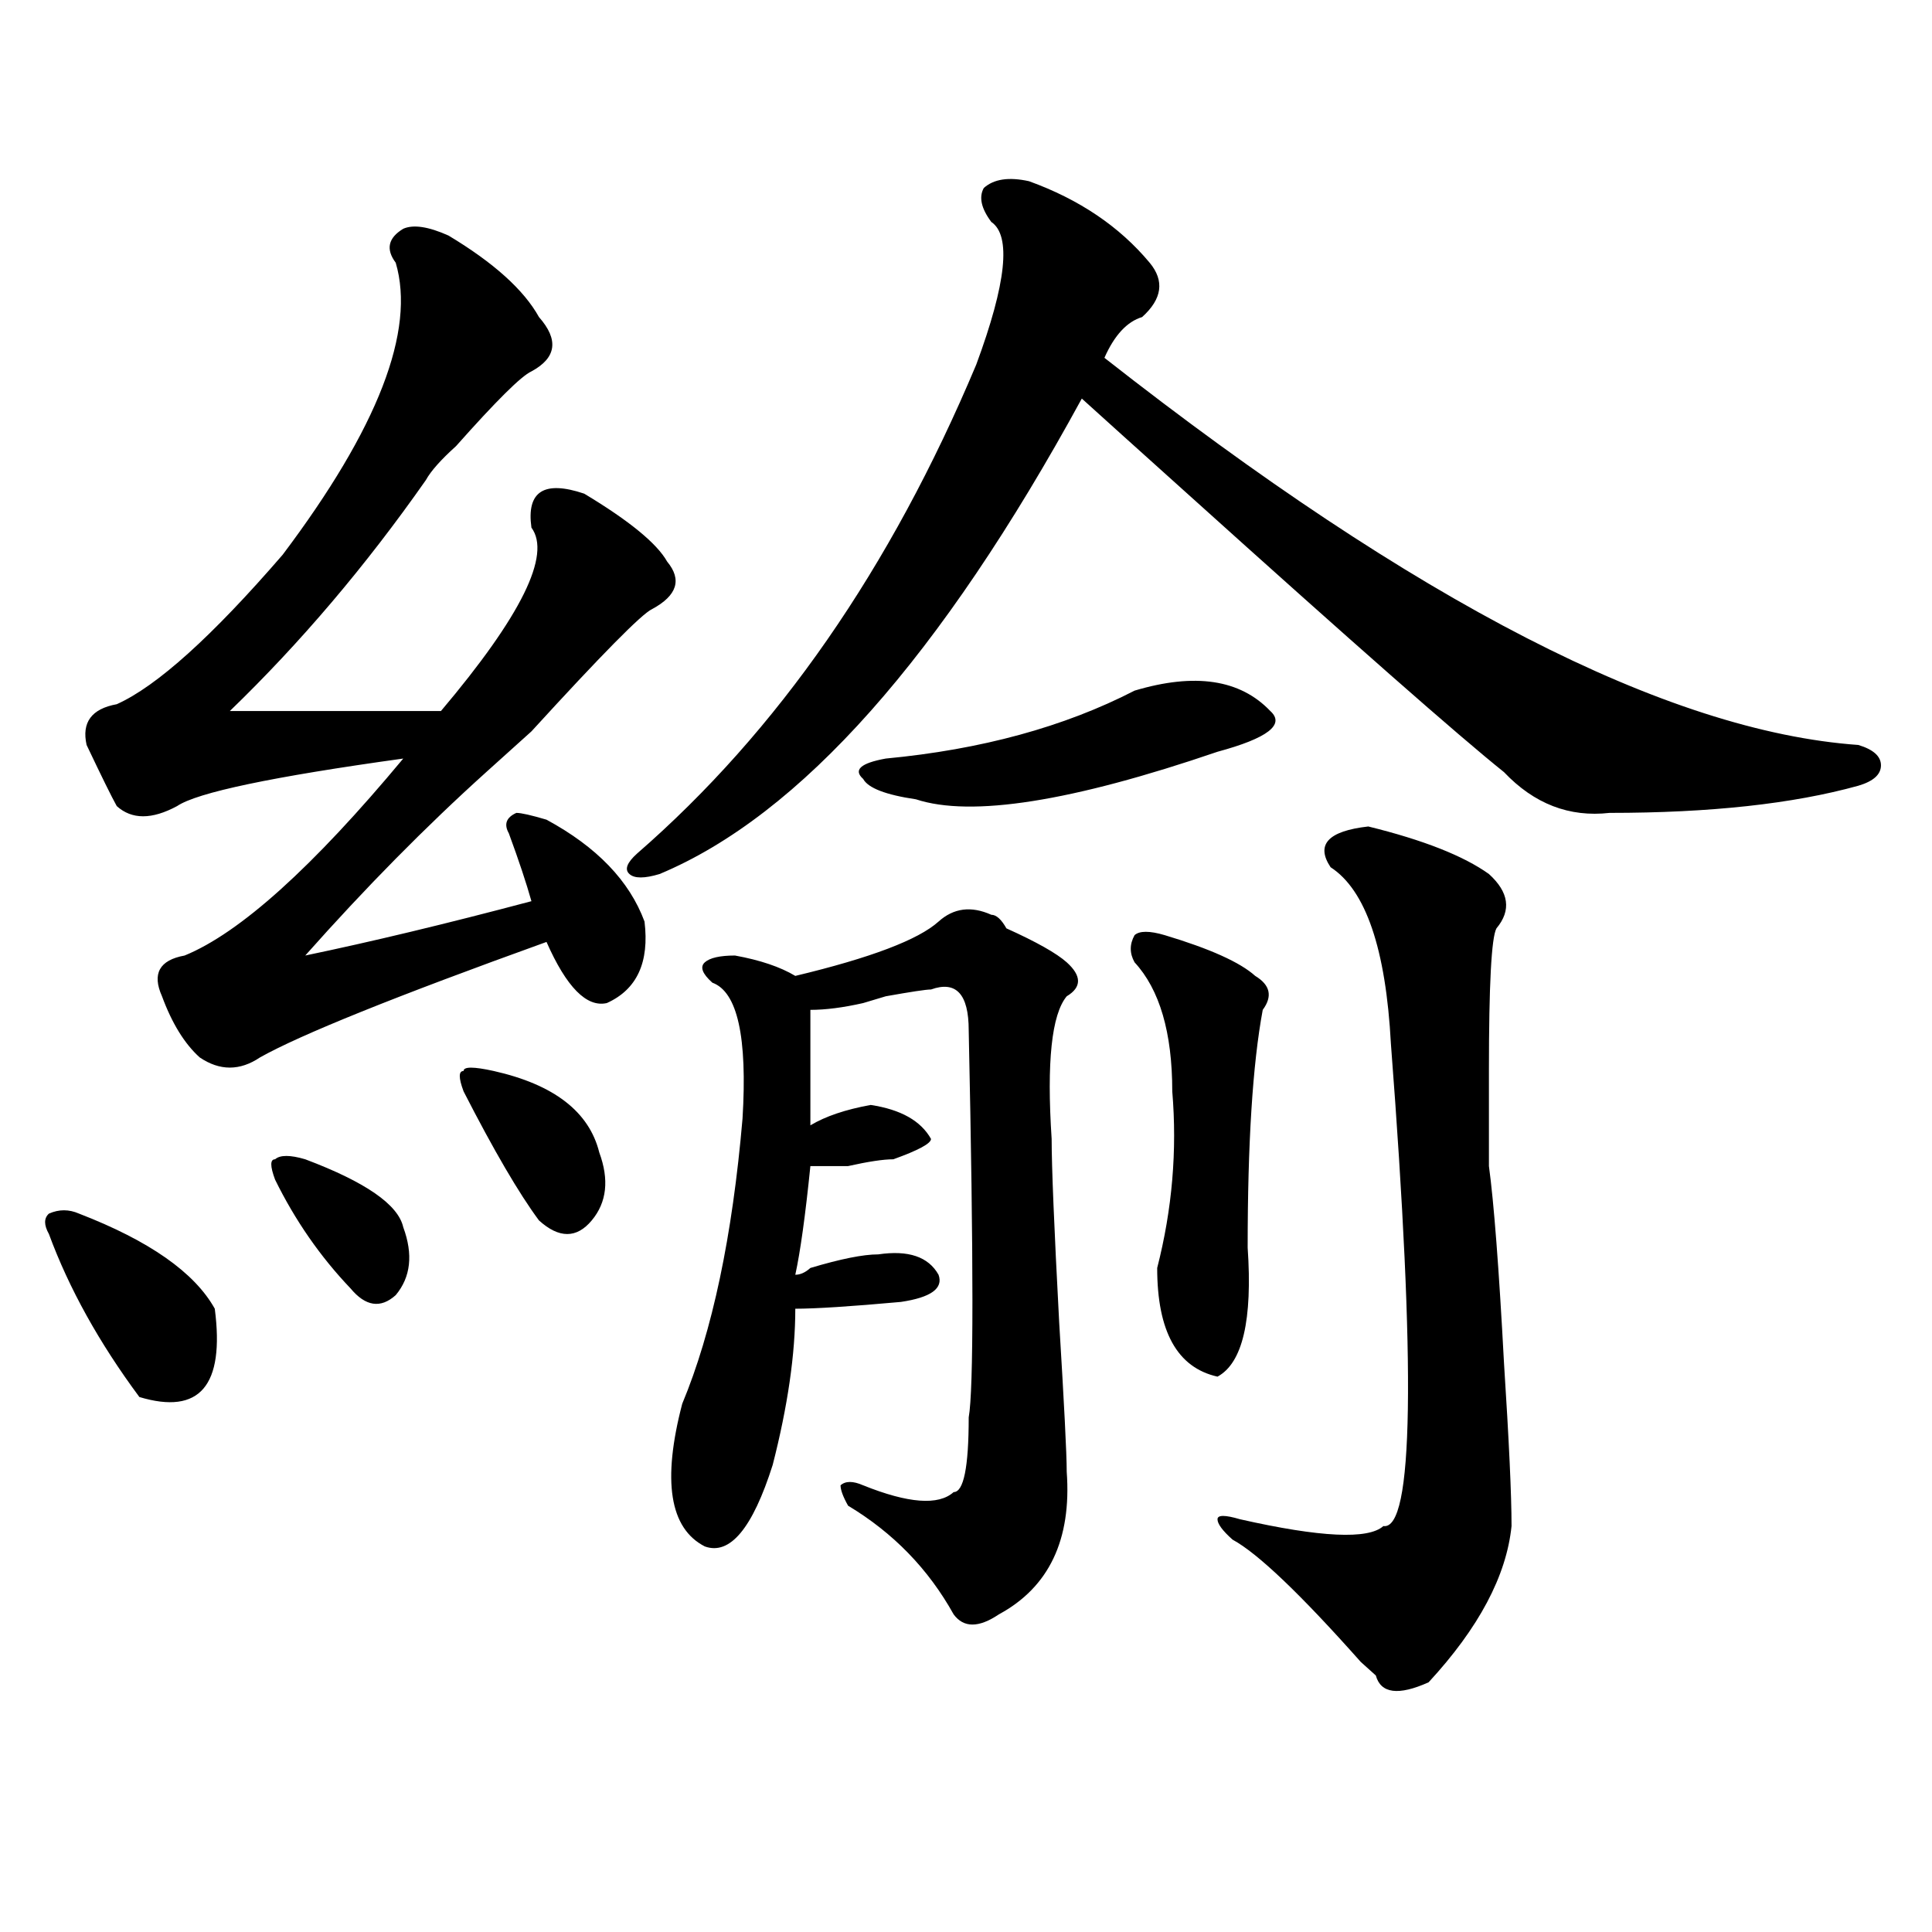 <?xml version="1.0" encoding="utf-8"?>
<!-- Generator: Adobe Illustrator 16.0.0, SVG Export Plug-In . SVG Version: 6.00 Build 0)  -->
<!DOCTYPE svg PUBLIC "-//W3C//DTD SVG 1.1//EN" "http://www.w3.org/Graphics/SVG/1.1/DTD/svg11.dtd">
<svg version="1.1" id="图层_1" xmlns="http://www.w3.org/2000/svg" xmlns:xlink="http://www.w3.org/1999/xlink" x="0px" y="0px"
	 width="1000px" height="1000px" viewBox="0 0 1000 1000" enable-background="new 0 0 1000 1000" xml:space="preserve">
<path d="M40.926,628.172c36.401,14.063,59.815,30.487,70.242,49.219c5.183,39.881-7.805,55.097-39.023,45.703
	c-20.853-28.125-36.462-56.25-46.828-84.375c-2.622-4.669-2.622-8.185,0-10.547C30.499,625.865,35.683,625.865,40.926,628.172z
	 M232.141,121.922c23.414,14.063,39.023,28.125,46.828,42.188c10.366,11.756,9.085,21.094-3.902,28.125
	c-5.243,2.362-18.231,15.271-39.023,38.672c-7.805,7.031-13.048,12.909-15.609,17.578c-31.219,44.55-65.06,84.375-101.461,119.531
	c33.78,0,70.242,0,109.266,0c41.585-49.219,57.194-80.859,46.828-94.922c-2.622-18.731,6.464-24.609,27.316-17.578
	c23.414,14.063,37.683,25.818,42.926,35.156c7.805,9.394,5.183,17.578-7.805,24.609c-5.243,2.362-26.036,23.456-62.438,63.281
	c-10.427,9.394-18.231,16.425-23.414,21.094c-31.219,28.125-62.438,59.766-93.656,94.922c33.78-7.031,72.804-16.369,117.07-28.125
	c-2.622-9.338-6.524-21.094-11.707-35.156c-2.622-4.669-1.341-8.185,3.902-10.547c2.562,0,7.805,1.209,15.609,3.516
	c25.976,14.063,42.926,31.641,50.73,52.734c2.562,21.094-3.902,35.156-19.512,42.188c-10.427,2.362-20.853-8.185-31.219-31.641
	c-78.047,28.125-127.497,48.065-148.289,59.766c-10.427,7.031-20.853,7.031-31.219,0c-7.805-7.031-14.329-17.578-19.512-31.641
	c-5.243-11.7-1.341-18.731,11.707-21.094c28.597-11.7,66.34-45.703,113.168-101.953c-67.681,9.394-106.704,17.578-117.07,24.609
	c-13.048,7.031-23.414,7.031-31.219,0c-2.622-4.669-7.805-15.216-15.609-31.641c-2.622-11.7,2.562-18.731,15.609-21.094
	c20.792-9.338,49.39-35.156,85.852-77.344c49.39-65.588,68.901-116.016,58.535-151.172c-5.243-7.031-3.902-12.854,3.902-17.578
	C213.909,116.1,221.714,117.253,232.141,121.922z M157.996,600.047c31.219,11.756,48.108,23.456,50.73,35.156
	c5.183,14.063,3.902,25.818-3.902,35.156c-7.805,7.031-15.609,5.878-23.414-3.516c-15.609-16.369-28.657-35.156-39.023-56.25
	c-2.622-7.031-2.622-10.547,0-10.547C144.948,597.74,150.191,597.74,157.996,600.047z M255.555,554.344
	c31.219,7.031,49.39,21.094,54.633,42.188c5.183,14.063,3.902,25.818-3.902,35.156c-7.805,9.394-16.95,9.394-27.316,0
	c-10.427-14.063-23.414-36.31-39.023-66.797c-2.622-7.031-2.622-10.547,0-10.547C239.945,552.037,245.128,552.037,255.555,554.344z
	 M532.621,93.797c25.976,9.394,46.828,23.456,62.438,42.188c7.805,9.394,6.464,18.787-3.902,28.125
	c-7.805,2.362-14.329,9.394-19.512,21.094c161.276,126.563,291.335,193.359,390.234,200.391c7.805,2.362,11.707,5.878,11.707,10.547
	c0,4.725-3.902,8.24-11.707,10.547c-33.841,9.394-76.767,14.063-128.777,14.063c-20.853,2.362-39.023-4.669-54.633-21.094
	c-23.414-18.731-78.047-66.797-163.898-144.141c-26.036-23.4-44.267-39.825-54.633-49.219
	C487.073,339.891,414.21,421.959,341.406,452.391c-7.805,2.362-13.048,2.362-15.609,0c-2.622-2.307-1.341-5.822,3.902-10.547
	c72.804-63.281,131.339-147.656,175.605-253.125c15.609-42.188,18.171-66.797,7.805-73.828c-5.243-7.031-6.524-12.854-3.902-17.578
	C514.39,92.644,522.194,91.49,532.621,93.797z M513.109,473.484c2.562,0,5.183,2.362,7.805,7.031
	c15.609,7.031,25.976,12.909,31.219,17.578c7.805,7.031,7.805,12.909,0,17.578c-7.805,9.394-10.427,34.003-7.805,73.828
	c0,14.063,1.28,45.703,3.902,94.922c2.562,42.188,3.902,68.006,3.902,77.344c2.562,35.156-9.146,59.766-35.121,73.828
	c-10.427,7.031-18.231,7.031-23.414,0c-13.048-23.456-31.219-42.188-54.633-56.25c-2.622-4.669-3.902-8.185-3.902-10.547
	c2.562-2.307,6.464-2.307,11.707,0c23.414,9.394,39.023,10.547,46.828,3.516c5.183,0,7.805-12.854,7.805-38.672
	c2.562-14.063,2.562-80.859,0-200.391c0-18.731-6.524-25.763-19.512-21.094c-2.622,0-10.427,1.209-23.414,3.516l-11.707,3.516
	c-10.427,2.362-19.512,3.516-27.316,3.516v59.766c7.805-4.669,18.171-8.185,31.219-10.547c15.609,2.362,25.976,8.24,31.219,17.578
	c0,2.362-6.524,5.878-19.512,10.547c-5.243,0-13.048,1.209-23.414,3.516c-10.427,0-16.95,0-19.512,0
	c-2.622,25.818-5.243,44.55-7.805,56.25c2.562,0,5.183-1.153,7.805-3.516c15.609-4.669,27.316-7.031,35.121-7.031
	c15.609-2.307,25.976,1.209,31.219,10.547c2.562,7.031-3.902,11.756-19.512,14.063c-26.036,2.362-44.267,3.516-54.633,3.516
	c0,23.456-3.902,50.428-11.707,80.859c-10.427,32.85-22.134,46.856-35.121,42.188c-18.231-9.338-22.134-33.947-11.707-73.828
	c15.609-37.463,25.976-86.682,31.219-147.656c2.562-42.188-2.622-65.588-15.609-70.313c-5.243-4.669-6.524-8.185-3.902-10.547
	c2.562-2.307,7.805-3.516,15.609-3.516c12.987,2.362,23.414,5.878,31.219,10.547c39.023-9.338,63.718-18.731,74.145-28.125
	C493.598,469.969,502.683,468.815,513.109,473.484z M657.496,368.016c7.805,7.031-1.341,14.063-27.316,21.094
	c-75.485,25.818-127.497,34.003-156.094,24.609c-15.609-2.307-24.755-5.822-27.316-10.547c-5.243-4.669-1.341-8.185,11.707-10.547
	c49.39-4.669,92.315-16.369,128.777-35.156C618.473,348.131,641.887,351.646,657.496,368.016z M602.863,484.031
	c23.414,7.031,39.023,14.063,46.828,21.094c7.805,4.725,9.085,10.547,3.902,17.578c-5.243,28.125-7.805,69.159-7.805,123.047
	c2.562,37.519-2.622,59.766-15.609,66.797c-20.853-4.669-31.219-23.4-31.219-56.25c7.805-30.432,10.366-60.919,7.805-91.406
	c0-30.432-6.524-52.734-19.512-66.797c-2.622-4.669-2.622-9.338,0-14.063C589.815,481.725,595.059,481.725,602.863,484.031z
	 M708.227,427.781c28.597,7.031,49.39,15.271,62.438,24.609c10.366,9.394,11.707,18.787,3.902,28.125
	c-2.622,4.725-3.902,29.334-3.902,73.828c0,21.094,0,37.519,0,49.219c2.562,18.787,5.183,52.734,7.805,101.953
	c2.562,39.881,3.902,68.006,3.902,84.375c-2.622,25.763-16.95,52.734-42.926,80.859c-15.609,7.031-24.755,5.822-27.316-3.516
	c-2.622-2.362-5.243-4.725-7.805-7.031c-31.219-35.156-53.353-56.25-66.34-63.281c-5.243-4.669-7.805-8.185-7.805-10.547
	c0-2.307,3.902-2.307,11.707,0c41.585,9.394,66.34,10.547,74.145,3.516c15.609,2.362,16.89-80.859,3.902-249.609
	c-2.622-49.219-13.048-79.65-31.219-91.406C680.91,437.175,687.374,430.144,708.227,427.781z"/>
</svg>
